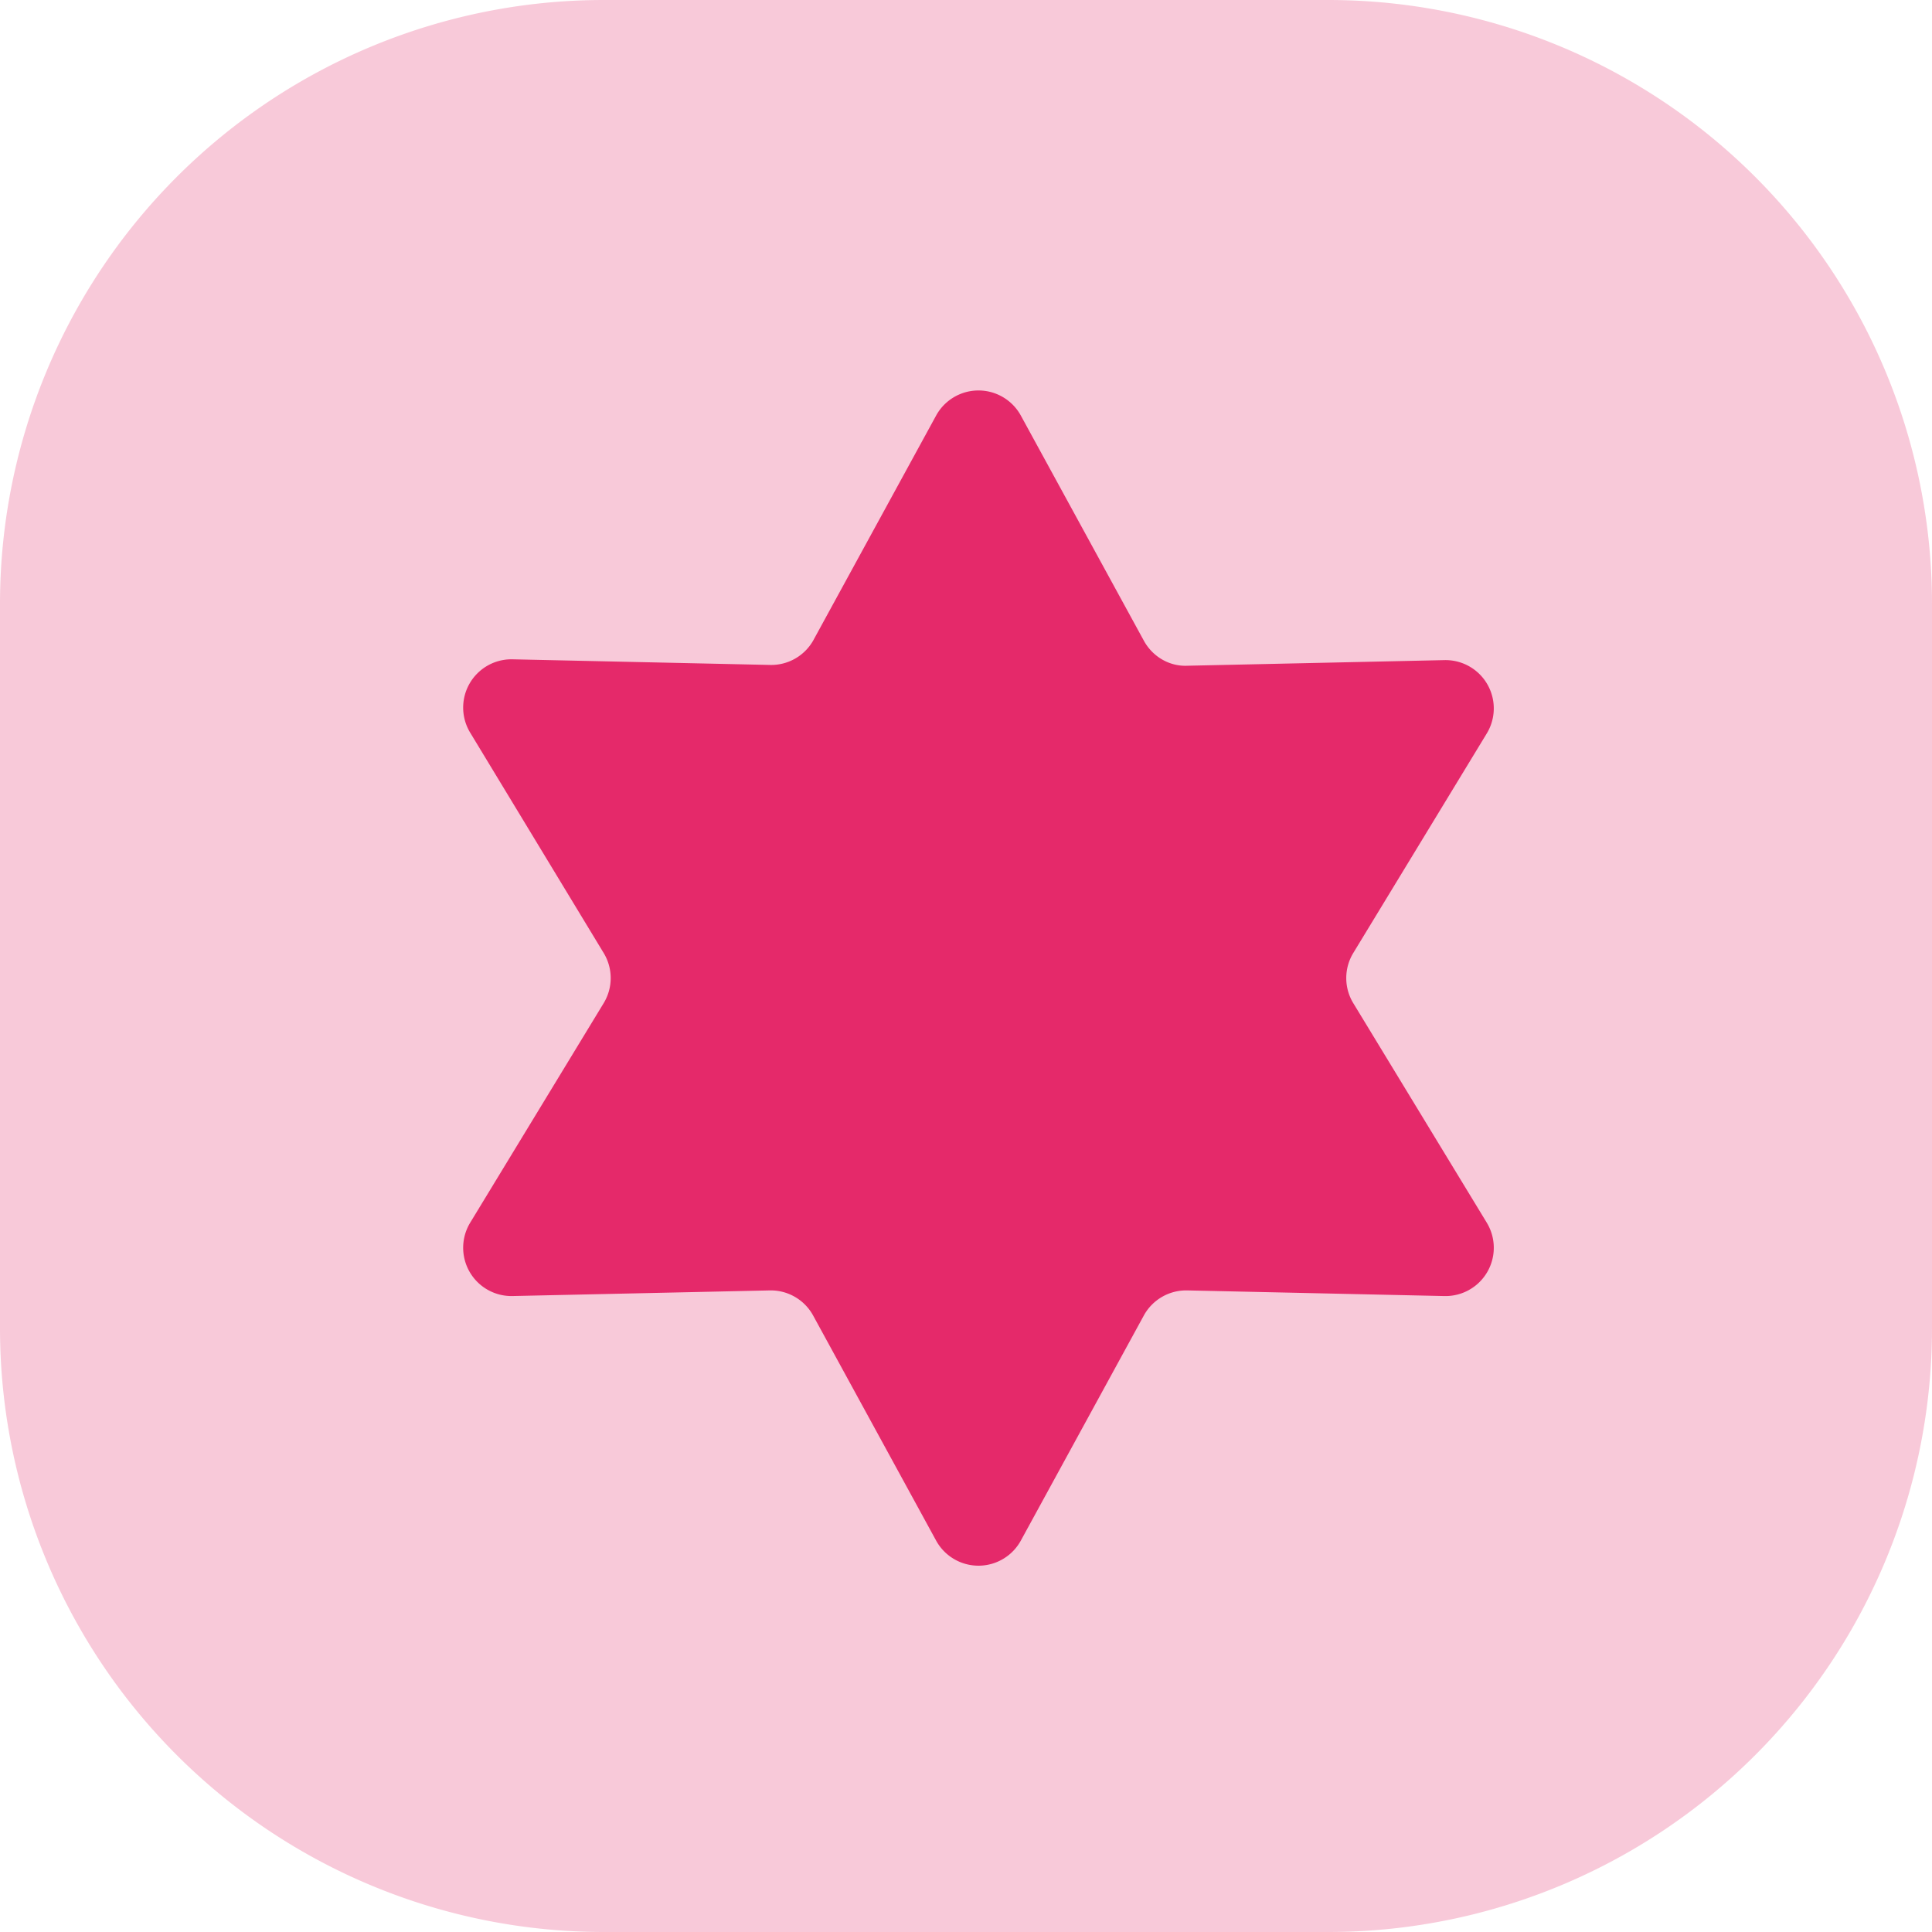 <svg xmlns="http://www.w3.org/2000/svg" fill="none" viewBox="0 0 24 24"><path fill="#E5296A" fill-opacity=".25" d="M0 7.5A7.5 7.5 0 0 1 7.5 0h9A7.5 7.5 0 0 1 24 7.5v9a7.5 7.5 0 0 1-7.5 7.5h-9A7.5 7.5 0 0 1 0 16.5v-9Z"/><path fill="#E5296A" d="M11.63 5.16a.6.6 0 0 1 1.05 0l1.53 2.8c.11.2.32.32.54.31l3.2-.07a.6.6 0 0 1 .52.91l-1.66 2.73a.6.6 0 0 0 0 .62l1.66 2.73a.6.6 0 0 1-.53.91l-3.19-.07a.6.6 0 0 0-.54.31l-1.53 2.8a.6.6 0 0 1-1.05 0l-1.53-2.8a.6.6 0 0 0-.54-.31l-3.2.07a.6.6 0 0 1-.52-.91l1.66-2.73a.6.6 0 0 0 0-.62L5.84 9.1a.6.6 0 0 1 .52-.91l3.2.07a.6.6 0 0 0 .54-.3l1.53-2.8Z"/></svg>
